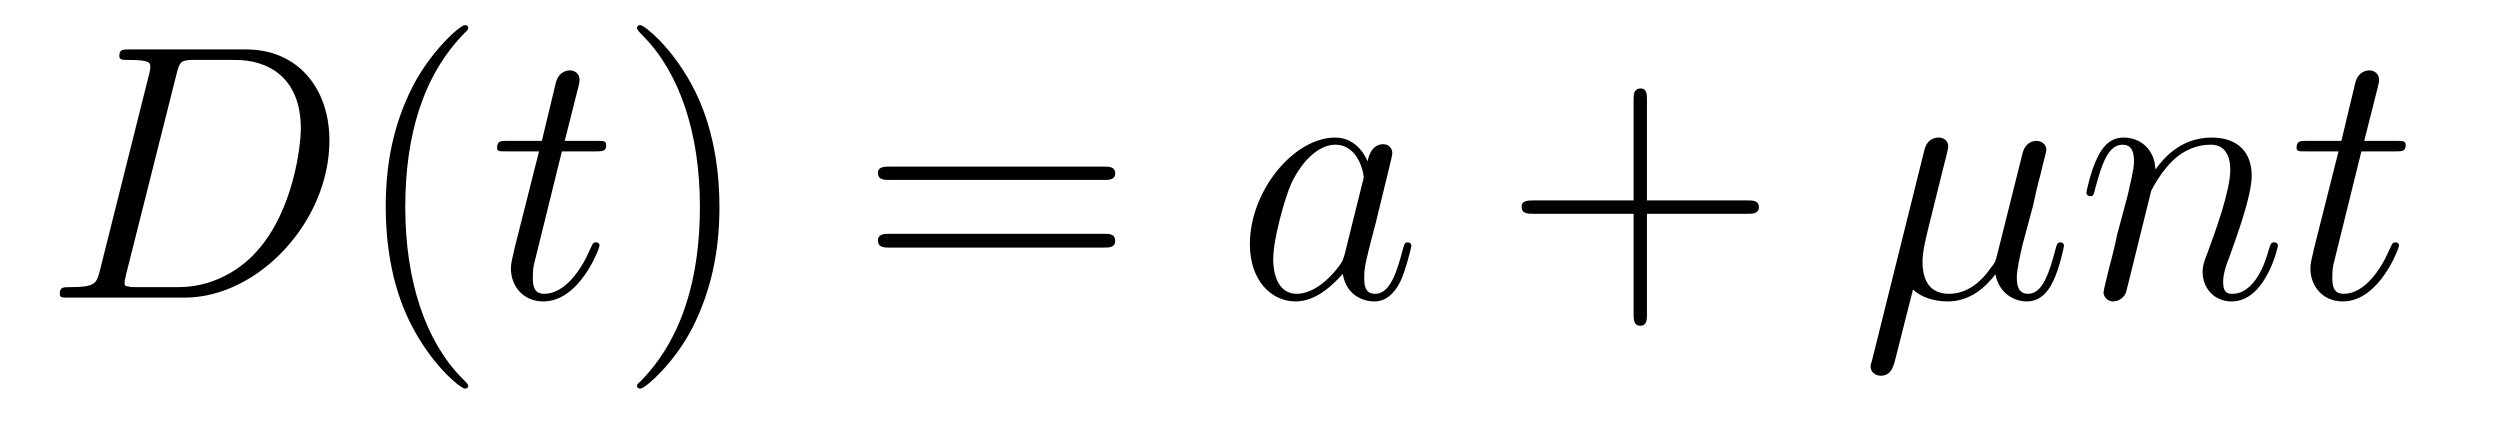 <?xml version='1.0'?>
<!-- This file was generated by dvisvgm 1.9.2 -->
<svg height='14pt' version='1.1' viewBox='0 -14 82 14' width='82pt' xmlns='http://www.w3.org/2000/svg' xmlns:xlink='http://www.w3.org/1999/xlink'>
<g id='page1'>
<g transform='matrix(1 0 0 1 -127 650)'>
<path d='M130.273 -655.113C130.164 -654.707 130.133 -654.582 129.305 -654.582C129.07 -654.582 128.961 -654.582 128.961 -654.363C128.961 -654.238 129.023 -654.238 129.273 -654.238H133.055C135.461 -654.238 137.805 -656.723 137.805 -659.394C137.805 -661.098 136.773 -662.379 135.07 -662.379H131.242C131.023 -662.379 130.914 -662.379 130.914 -662.16C130.914 -662.035 131.023 -662.035 131.195 -662.035C131.93 -662.035 131.93 -661.941 131.93 -661.801C131.93 -661.785 131.93 -661.707 131.883 -661.535L130.273 -655.113ZM132.789 -661.566C132.898 -662.004 132.945 -662.035 133.398 -662.035H134.711C135.836 -662.035 136.867 -661.426 136.867 -659.785C136.867 -659.191 136.617 -657.113 135.461 -655.801C135.133 -655.41 134.227 -654.582 132.852 -654.582H131.492C131.336 -654.582 131.305 -654.582 131.242 -654.598C131.102 -654.613 131.086 -654.629 131.086 -654.723C131.086 -654.816 131.117 -654.879 131.133 -654.988L132.789 -661.566ZM138.117 -654.238' fill-rule='evenodd'/>
<path d='M142.356 -651.348C142.356 -651.379 142.356 -651.395 142.152 -651.598C140.965 -652.801 140.293 -654.77 140.293 -657.207C140.293 -659.52 140.856 -661.504 142.23 -662.91C142.356 -663.02 142.356 -663.051 142.356 -663.082C142.356 -663.16 142.293 -663.176 142.246 -663.176C142.09 -663.176 141.121 -662.316 140.527 -661.145C139.918 -659.941 139.652 -658.676 139.652 -657.207C139.652 -656.145 139.809 -654.723 140.434 -653.457C141.137 -652.02 142.121 -651.254 142.246 -651.254C142.293 -651.254 142.356 -651.27 142.356 -651.348ZM143.039 -654.238' fill-rule='evenodd'/>
<path d='M145.43 -659.035H146.539C146.758 -659.035 146.883 -659.035 146.883 -659.238C146.883 -659.379 146.805 -659.379 146.57 -659.379H145.523L145.961 -661.113C146.008 -661.285 146.008 -661.301 146.008 -661.395C146.008 -661.582 145.852 -661.691 145.695 -661.691C145.602 -661.691 145.32 -661.66 145.227 -661.269L144.773 -659.379H143.648C143.414 -659.379 143.305 -659.379 143.305 -659.145C143.305 -659.035 143.383 -659.035 143.617 -659.035H144.68L143.883 -655.879C143.789 -655.473 143.758 -655.348 143.758 -655.191C143.758 -654.629 144.148 -654.113 144.82 -654.113C146.023 -654.113 146.664 -655.863 146.664 -655.941S146.617 -656.051 146.539 -656.051C146.523 -656.051 146.477 -656.051 146.445 -656.004C146.43 -655.988 146.43 -655.973 146.336 -655.785C146.086 -655.191 145.539 -654.363 144.852 -654.363C144.492 -654.363 144.477 -654.66 144.477 -654.91C144.477 -654.926 144.477 -655.16 144.508 -655.301L145.43 -659.035ZM147.238 -654.238' fill-rule='evenodd'/>
<path d='M150.598 -657.207C150.598 -658.113 150.488 -659.598 149.816 -660.973C149.113 -662.41 148.129 -663.176 148.004 -663.176C147.957 -663.176 147.894 -663.16 147.894 -663.082C147.894 -663.051 147.894 -663.02 148.098 -662.816C149.285 -661.613 149.957 -659.645 149.957 -657.223C149.957 -654.91 149.394 -652.91 148.02 -651.504C147.894 -651.395 147.894 -651.379 147.894 -651.348C147.894 -651.27 147.957 -651.254 148.004 -651.254C148.16 -651.254 149.129 -652.098 149.723 -653.27C150.332 -654.488 150.598 -655.77 150.598 -657.207ZM151.797 -654.238' fill-rule='evenodd'/>
<path d='M163.203 -658.098C163.375 -658.098 163.578 -658.098 163.578 -658.316C163.578 -658.535 163.375 -658.535 163.203 -658.535H156.188C156.016 -658.535 155.797 -658.535 155.797 -658.332C155.797 -658.098 156 -658.098 156.188 -658.098H163.203ZM163.203 -655.879C163.375 -655.879 163.578 -655.879 163.578 -656.098C163.578 -656.332 163.375 -656.332 163.203 -656.332H156.188C156.016 -656.332 155.797 -656.332 155.797 -656.113C155.797 -655.879 156 -655.879 156.188 -655.879H163.203ZM164.273 -654.238' fill-rule='evenodd'/>
<path d='M171.105 -655.66C171.043 -655.457 171.043 -655.426 170.871 -655.207C170.605 -654.863 170.09 -654.363 169.527 -654.363C169.043 -654.363 168.762 -654.801 168.762 -655.504C168.762 -656.16 169.137 -657.488 169.356 -657.988C169.762 -658.832 170.324 -659.254 170.793 -659.254C171.574 -659.254 171.73 -658.285 171.73 -658.191C171.73 -658.176 171.699 -658.02 171.684 -657.988L171.105 -655.66ZM171.855 -658.707C171.73 -659.019 171.402 -659.488 170.793 -659.488C169.449 -659.488 167.996 -657.754 167.996 -655.988C167.996 -654.816 168.684 -654.113 169.496 -654.113C170.152 -654.113 170.699 -654.629 171.043 -655.02C171.152 -654.316 171.715 -654.113 172.074 -654.113C172.434 -654.113 172.715 -654.332 172.934 -654.77C173.121 -655.176 173.293 -655.895 173.293 -655.941C173.293 -656.004 173.246 -656.051 173.168 -656.051C173.074 -656.051 173.059 -655.988 173.012 -655.816C172.824 -655.113 172.605 -654.363 172.105 -654.363C171.762 -654.363 171.746 -654.66 171.746 -654.91C171.746 -655.176 171.777 -655.316 171.887 -655.77C171.965 -656.066 172.027 -656.332 172.121 -656.676C172.559 -658.473 172.668 -658.895 172.668 -658.973C172.668 -659.145 172.543 -659.27 172.371 -659.27C171.981 -659.27 171.887 -658.848 171.855 -658.707ZM173.629 -654.238' fill-rule='evenodd'/>
<path d='M181.02 -656.988H184.316C184.488 -656.988 184.691 -656.988 184.691 -657.207S184.488 -657.426 184.316 -657.426H181.02V-660.723C181.02 -660.894 181.02 -661.098 180.816 -661.098C180.582 -661.098 180.582 -660.894 180.582 -660.723V-657.426H177.301C177.129 -657.426 176.91 -657.426 176.91 -657.223C176.91 -656.988 177.113 -656.988 177.301 -656.988H180.582V-653.707C180.582 -653.535 180.582 -653.316 180.801 -653.316S181.02 -653.52 181.02 -653.707V-656.988ZM185.387 -654.238' fill-rule='evenodd'/>
<path d='M189.746 -654.504C190.043 -654.223 190.48 -654.113 190.887 -654.113C191.652 -654.113 192.168 -654.629 192.449 -655.004C192.575 -654.363 193.074 -654.113 193.481 -654.113C193.84 -654.113 194.137 -654.332 194.34 -654.77C194.543 -655.176 194.699 -655.895 194.699 -655.941C194.699 -656.004 194.652 -656.051 194.59 -656.051C194.48 -656.051 194.465 -655.988 194.418 -655.816C194.231 -655.113 194.011 -654.363 193.528 -654.363C193.183 -654.363 193.152 -654.66 193.152 -654.91C193.152 -655.176 193.261 -655.613 193.34 -655.973L193.684 -657.254C193.73 -657.488 193.855 -658.02 193.918 -658.238C193.98 -658.52 194.122 -659.035 194.122 -659.082C194.122 -659.254 193.98 -659.379 193.793 -659.379C193.684 -659.379 193.434 -659.332 193.34 -658.973L192.511 -655.66C192.449 -655.426 192.449 -655.395 192.293 -655.207C192.152 -655.004 191.684 -654.363 190.934 -654.363C190.262 -654.363 190.059 -654.848 190.059 -655.41C190.059 -655.754 190.168 -656.176 190.215 -656.379L190.746 -658.52C190.809 -658.738 190.902 -659.129 190.902 -659.191C190.902 -659.394 190.746 -659.488 190.59 -659.488C190.48 -659.488 190.215 -659.457 190.121 -659.082L188.402 -652.176C188.387 -652.113 188.355 -652.051 188.355 -651.973C188.355 -651.801 188.512 -651.676 188.684 -651.676C189.027 -651.676 189.105 -651.957 189.184 -652.285L189.746 -654.504ZM197.558 -657.738C197.59 -657.801 197.887 -658.395 198.324 -658.785C198.637 -659.066 199.043 -659.254 199.512 -659.254C199.98 -659.254 200.153 -658.895 200.153 -658.426C200.153 -657.738 199.652 -656.379 199.418 -655.738C199.309 -655.457 199.246 -655.301 199.246 -655.082C199.246 -654.551 199.621 -654.113 200.2 -654.113C201.308 -654.113 201.715 -655.879 201.715 -655.941C201.715 -656.004 201.668 -656.051 201.606 -656.051C201.496 -656.051 201.48 -656.019 201.418 -655.816C201.152 -654.832 200.699 -654.363 200.231 -654.363C200.106 -654.363 199.918 -654.363 199.918 -654.754C199.918 -655.051 200.059 -655.41 200.122 -655.566C200.356 -656.223 200.856 -657.566 200.856 -658.238C200.856 -658.957 200.449 -659.488 199.543 -659.488C198.48 -659.488 197.918 -658.738 197.699 -658.441C197.668 -659.129 197.184 -659.488 196.652 -659.488C196.277 -659.488 196.012 -659.27 195.809 -658.863C195.59 -658.441 195.433 -657.723 195.433 -657.676C195.433 -657.629 195.48 -657.566 195.559 -657.566C195.653 -657.566 195.668 -657.582 195.731 -657.848C195.934 -658.582 196.136 -659.254 196.621 -659.254C196.886 -659.254 196.996 -659.066 196.996 -658.707C196.996 -658.441 196.871 -657.988 196.793 -657.613L196.45 -656.332C196.403 -656.098 196.277 -655.566 196.214 -655.348C196.136 -655.035 195.996 -654.473 195.996 -654.41C195.996 -654.254 196.136 -654.113 196.309 -654.113C196.45 -654.113 196.621 -654.191 196.715 -654.363C196.746 -654.426 196.84 -654.848 196.902 -655.082L197.168 -656.16L197.558 -657.738ZM204.454 -659.035H205.562C205.781 -659.035 205.907 -659.035 205.907 -659.238C205.907 -659.379 205.828 -659.379 205.594 -659.379H204.547L204.984 -661.113C205.031 -661.285 205.031 -661.301 205.031 -661.395C205.031 -661.582 204.875 -661.691 204.719 -661.691C204.625 -661.691 204.343 -661.66 204.25 -661.269L203.797 -659.379H202.672C202.438 -659.379 202.328 -659.379 202.328 -659.145C202.328 -659.035 202.406 -659.035 202.64 -659.035H203.704L202.907 -655.879C202.812 -655.473 202.781 -655.348 202.781 -655.191C202.781 -654.629 203.172 -654.113 203.844 -654.113C205.046 -654.113 205.687 -655.863 205.687 -655.941S205.64 -656.051 205.562 -656.051C205.547 -656.051 205.5 -656.051 205.469 -656.004C205.453 -655.988 205.453 -655.973 205.36 -655.785C205.109 -655.191 204.563 -654.363 203.875 -654.363C203.515 -654.363 203.5 -654.66 203.5 -654.91C203.5 -654.926 203.5 -655.16 203.531 -655.301L204.454 -659.035ZM206.262 -654.238' fill-rule='evenodd'/>
</g>
</g>
</svg>
